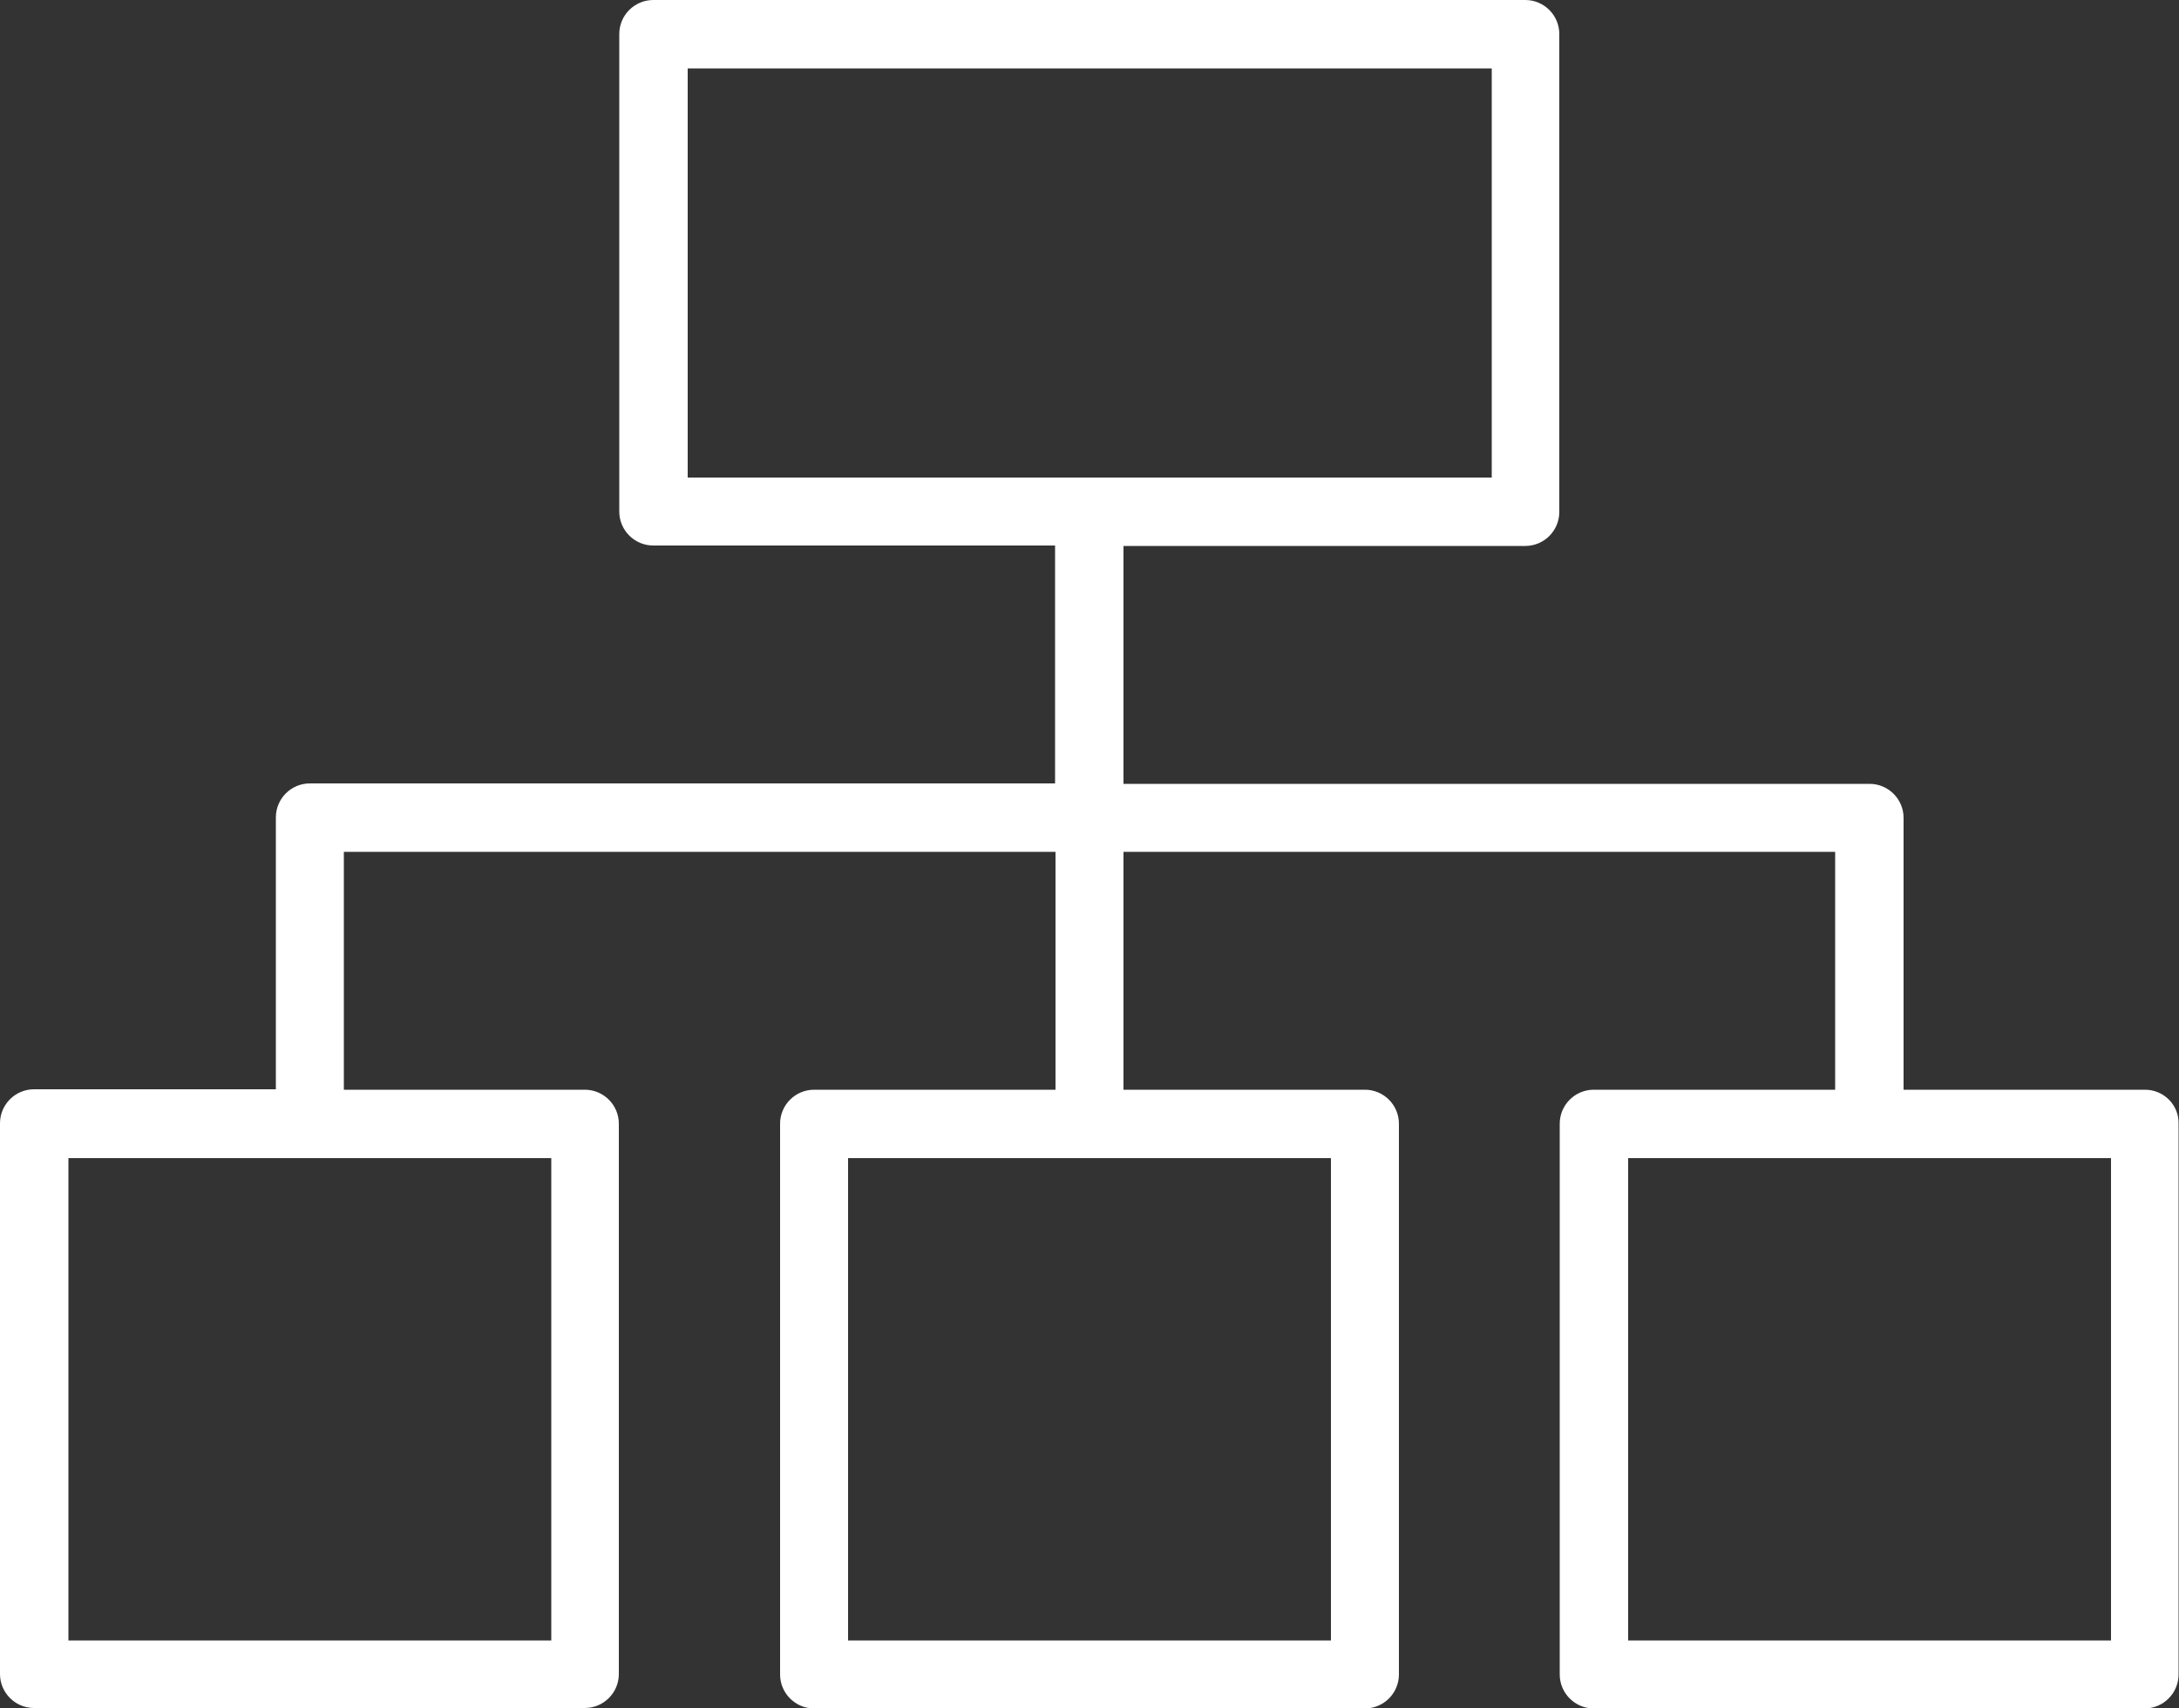 <?xml version="1.0" encoding="UTF-8" standalone="no"?><svg xmlns="http://www.w3.org/2000/svg" xmlns:xlink="http://www.w3.org/1999/xlink" fill="#ffffff" height="392.1" preserveAspectRatio="xMidYMid meet" version="1" viewBox="0.0 0.0 500.0 392.1" width="500" zoomAndPan="magnify"><rect x="0.0" y="0.0" width="500.0" height="392.1" fill="#333333" stroke="none"/><g id="change1_1"><path d="M492.2,250.1h-55.4v-62.4c0-4.3-3.5-7.8-7.8-7.8H257.8v-54.6h92.2c4.3,0,7.8-3.5,7.8-7.8V7.8c0-4.3-3.5-7.8-7.8-7.8H149.9 c-4.3,0-7.8,3.5-7.8,7.8v109.6c0,4.3,3.5,7.8,7.8,7.8h92.2v54.6H71.1c-4.3,0-7.8,3.5-7.8,7.8v62.4H7.8c-4.3,0-7.8,3.5-7.8,7.8v126.4 c0,4.3,3.5,7.8,7.8,7.8h126.4c4.3,0,7.8-3.5,7.8-7.8V257.9c0-4.3-3.5-7.8-7.8-7.8H78.9v-54.6h163.3v54.6h-55.4 c-4.3,0-7.8,3.5-7.8,7.8v126.4c0,4.3,3.5,7.8,7.8,7.8h126.4c4.3,0,7.8-3.5,7.8-7.8V257.9c0-4.3-3.5-7.8-7.8-7.8h-55.4v-54.6h163.3 v54.6h-55.4c-4.3,0-7.8,3.5-7.8,7.8v126.4c0,4.3,3.5,7.8,7.8,7.8h126.4c4.3,0,7.8-3.5,7.8-7.8V257.9 C500,253.6,496.5,250.1,492.2,250.1z M157.8,15.7h184.5v93.9H157.8V15.7z M126.4,376.5H15.7V265.8h110.8V376.5z M305.4,376.5H194.6 V265.8h110.8V376.5z M484.3,376.5H373.6V265.8h110.8V376.5z"/></g></svg>